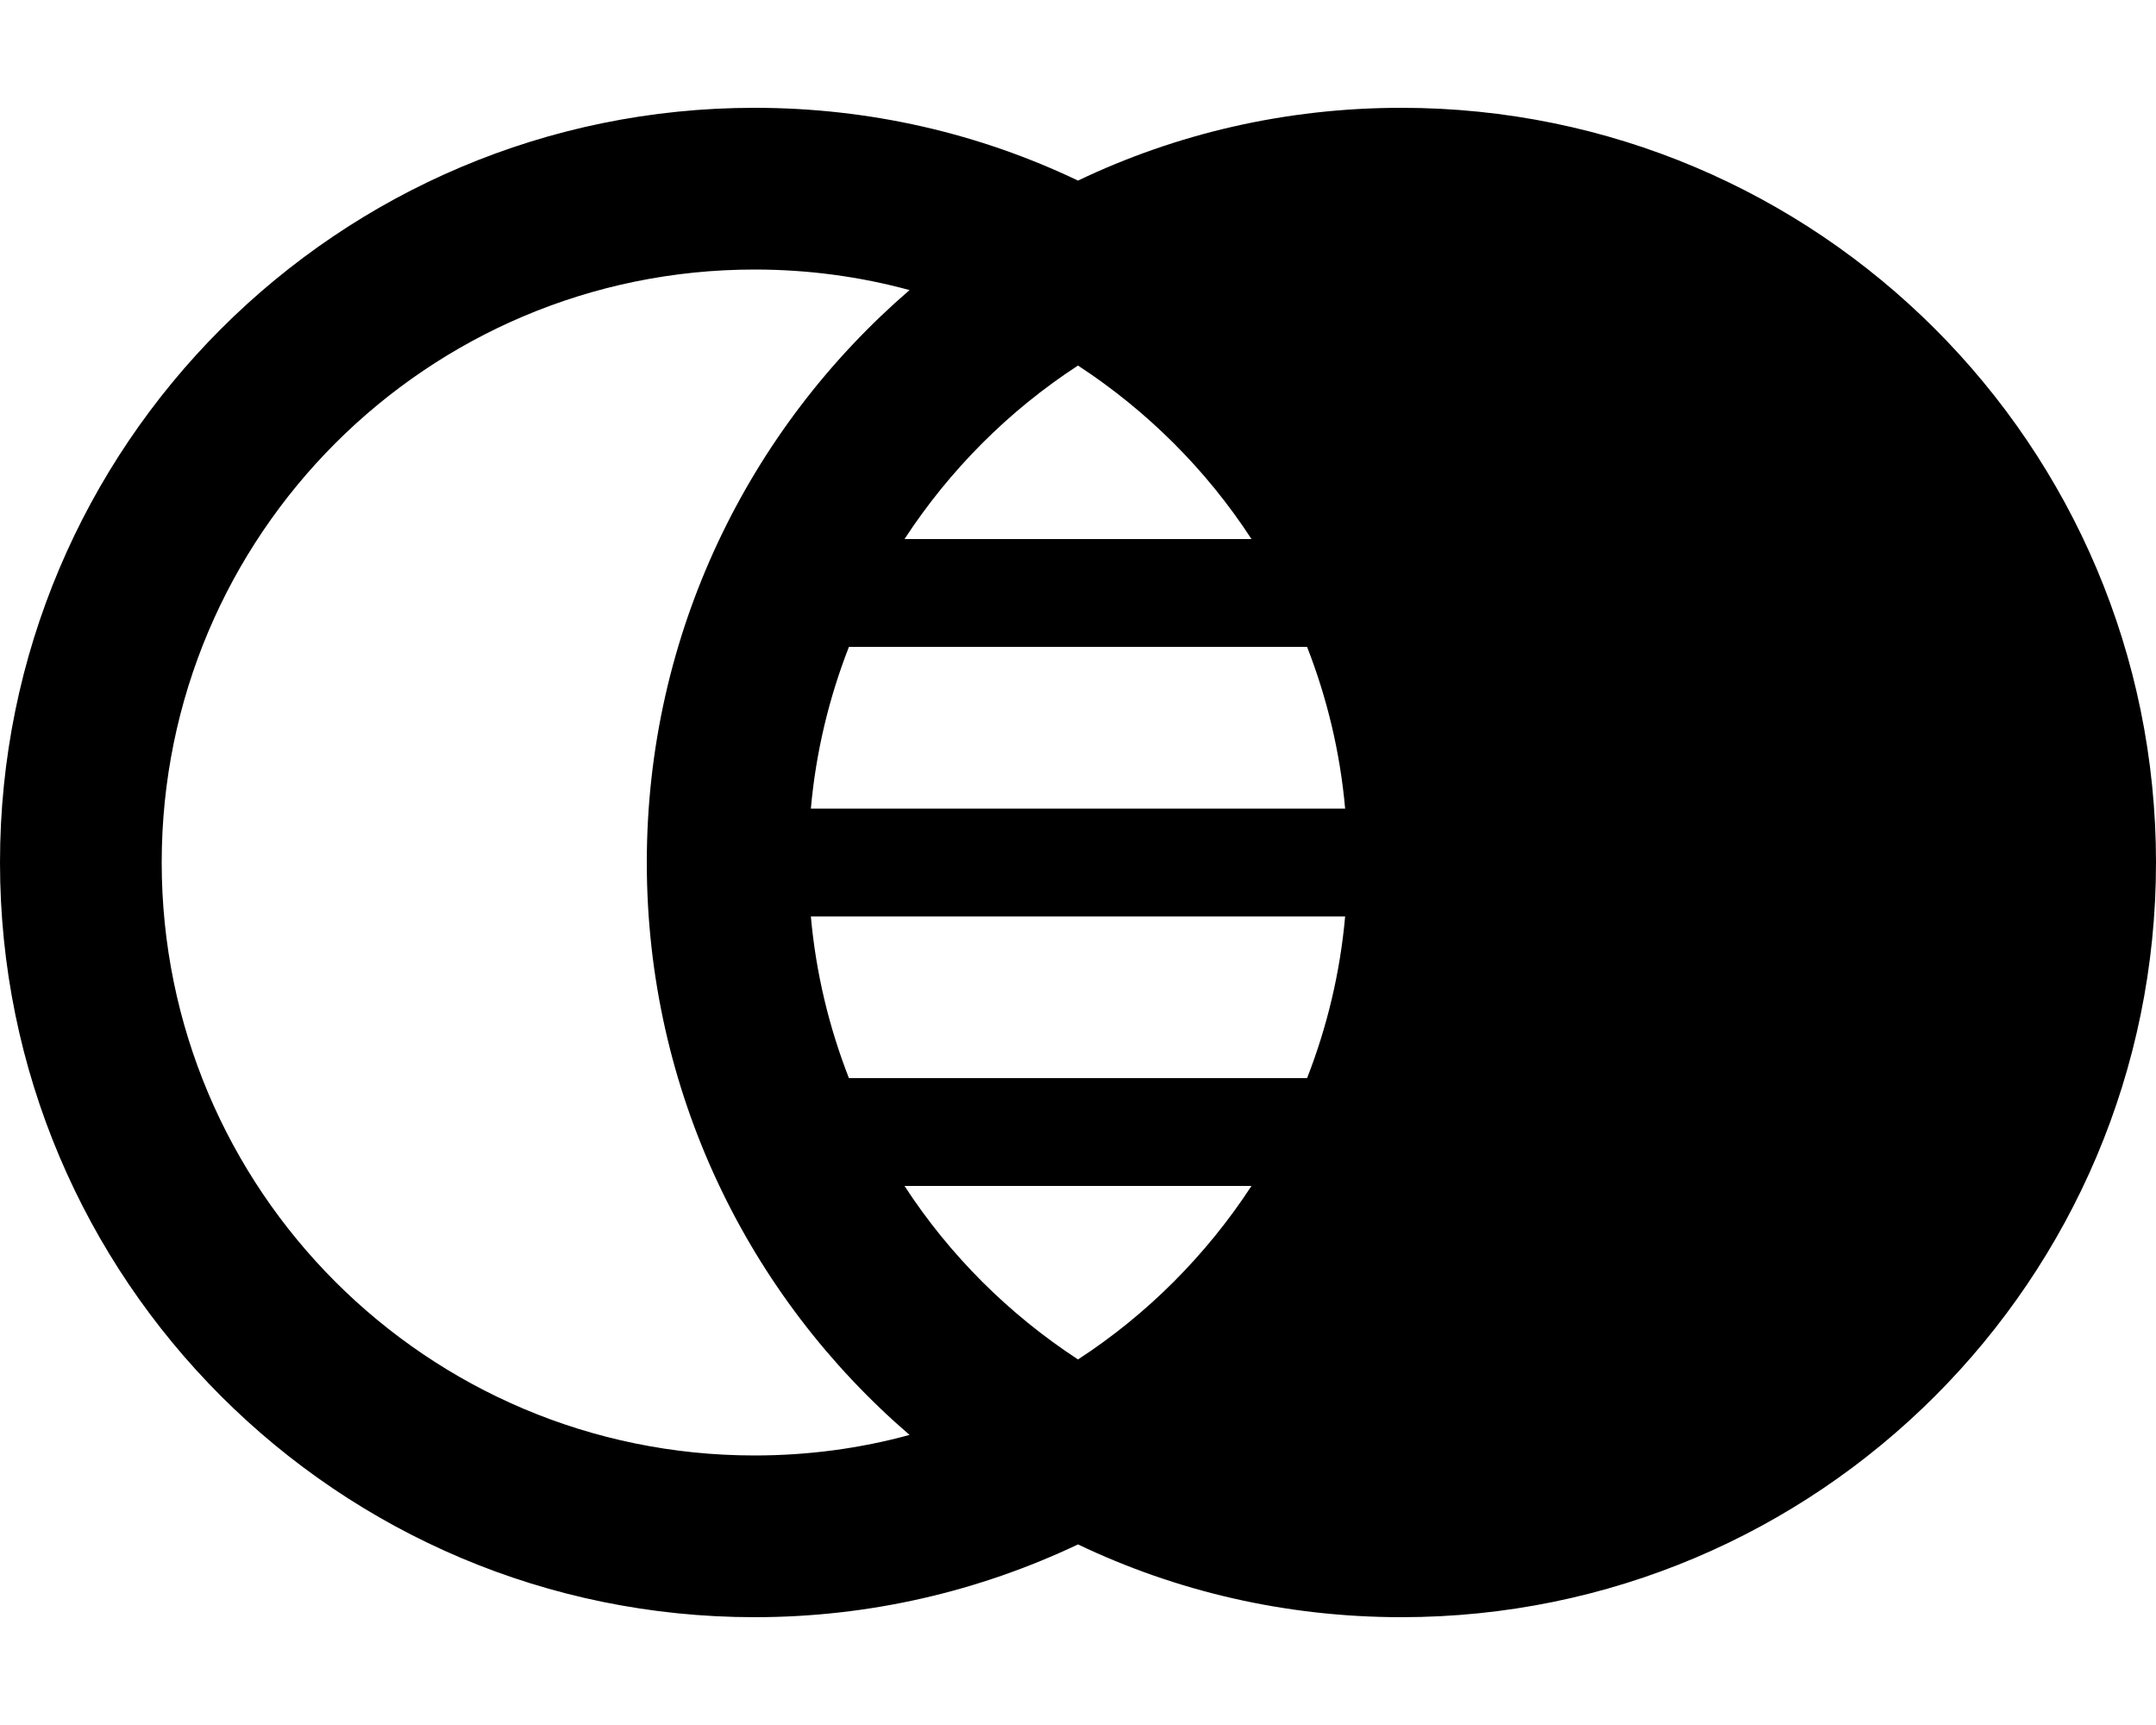<svg viewBox="0 0 640 512" xmlns="http://www.w3.org/2000/svg"><path d="M270 425.9c-47.8-41.1-78-102-78-169.9s30.3-128.8 78-169.9c-14.7-4-30.1-6.1-46-6.1C126.8 80 48 158.8 48 256s78.8 176 176 176c15.9 0 31.4-2.1 46-6.1zM252 320l136 0c5.9-15.1 9.8-31.2 11.3-48l-158.6 0c1.5 16.8 5.4 32.9 11.3 48zm16.5 32c13.4 20.6 31 38.1 51.5 51.5c20.6-13.4 38.1-31 51.5-51.5l-103.1 0zM252 192c-5.9 15.1-9.8 31.2-11.3 48l158.6 0c-1.5-16.8-5.4-32.9-11.3-48l-136 0zm119.5-32c-13.4-20.6-31-38.1-51.5-51.5c-20.6 13.4-38.1 31-51.5 51.5l103.1 0zM320 458.4c-29.1 13.8-61.6 21.6-96 21.6C100.3 480 0 379.7 0 256S100.3 32 224 32c34.4 0 66.9 7.7 96 21.6C349.1 39.7 381.6 32 416 32c123.7 0 224 100.3 224 224s-100.3 224-224 224c-34.4 0-66.9-7.7-96-21.6z"></path></svg>